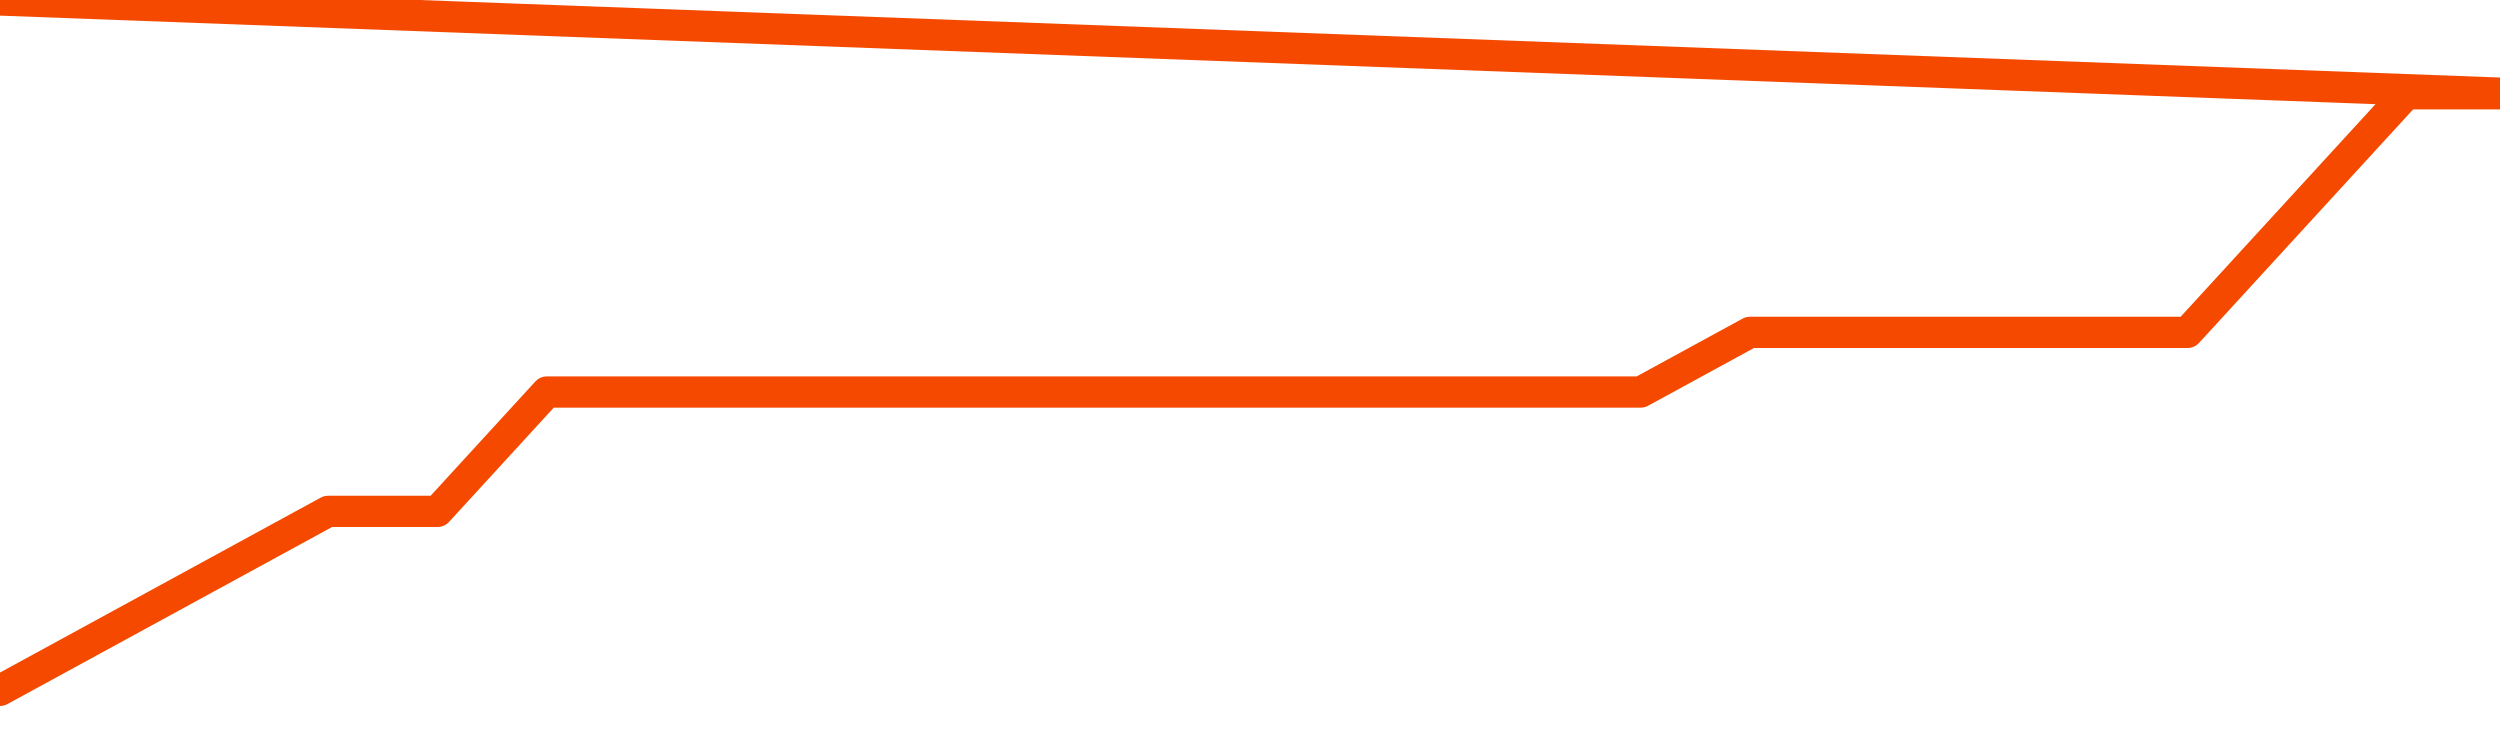       <svg
        version="1.1"
        xmlns="http://www.w3.org/2000/svg"
        width="80"
        height="24"
        viewBox="0 0 80 24">
        <path
          fill="url(#gradient)"
          fill-opacity="0.56"
          stroke="none"
          d="M 0,26 0.0,22.091 3.5,20.182 7.0,18.273 10.5,16.364 14.0,16.364 17.5,12.545 21.0,12.545 24.5,12.545 28.0,12.545 31.5,12.545 35.0,12.545 38.5,12.545 42.0,12.545 45.5,12.545 49.0,12.545 52.5,12.545 56.0,10.636 59.5,10.636 63.0,10.636 66.5,10.636 70.0,10.636 73.5,6.818 77.0,3.0 80.5,3.0 82,26 Z"
        />
        <path
          fill="none"
          stroke="#F64900"
          stroke-width="1"
          stroke-linejoin="round"
          stroke-linecap="round"
          d="M 0.0,22.091 3.5,20.182 7.0,18.273 10.5,16.364 14.0,16.364 17.5,12.545 21.0,12.545 24.5,12.545 28.0,12.545 31.5,12.545 35.0,12.545 38.5,12.545 42.0,12.545 45.5,12.545 49.0,12.545 52.5,12.545 56.0,10.636 59.5,10.636 63.0,10.636 66.5,10.636 70.0,10.636 73.5,6.818 77.0,3.0 80.5,3.0.join(' ') }"
        />
      </svg>
